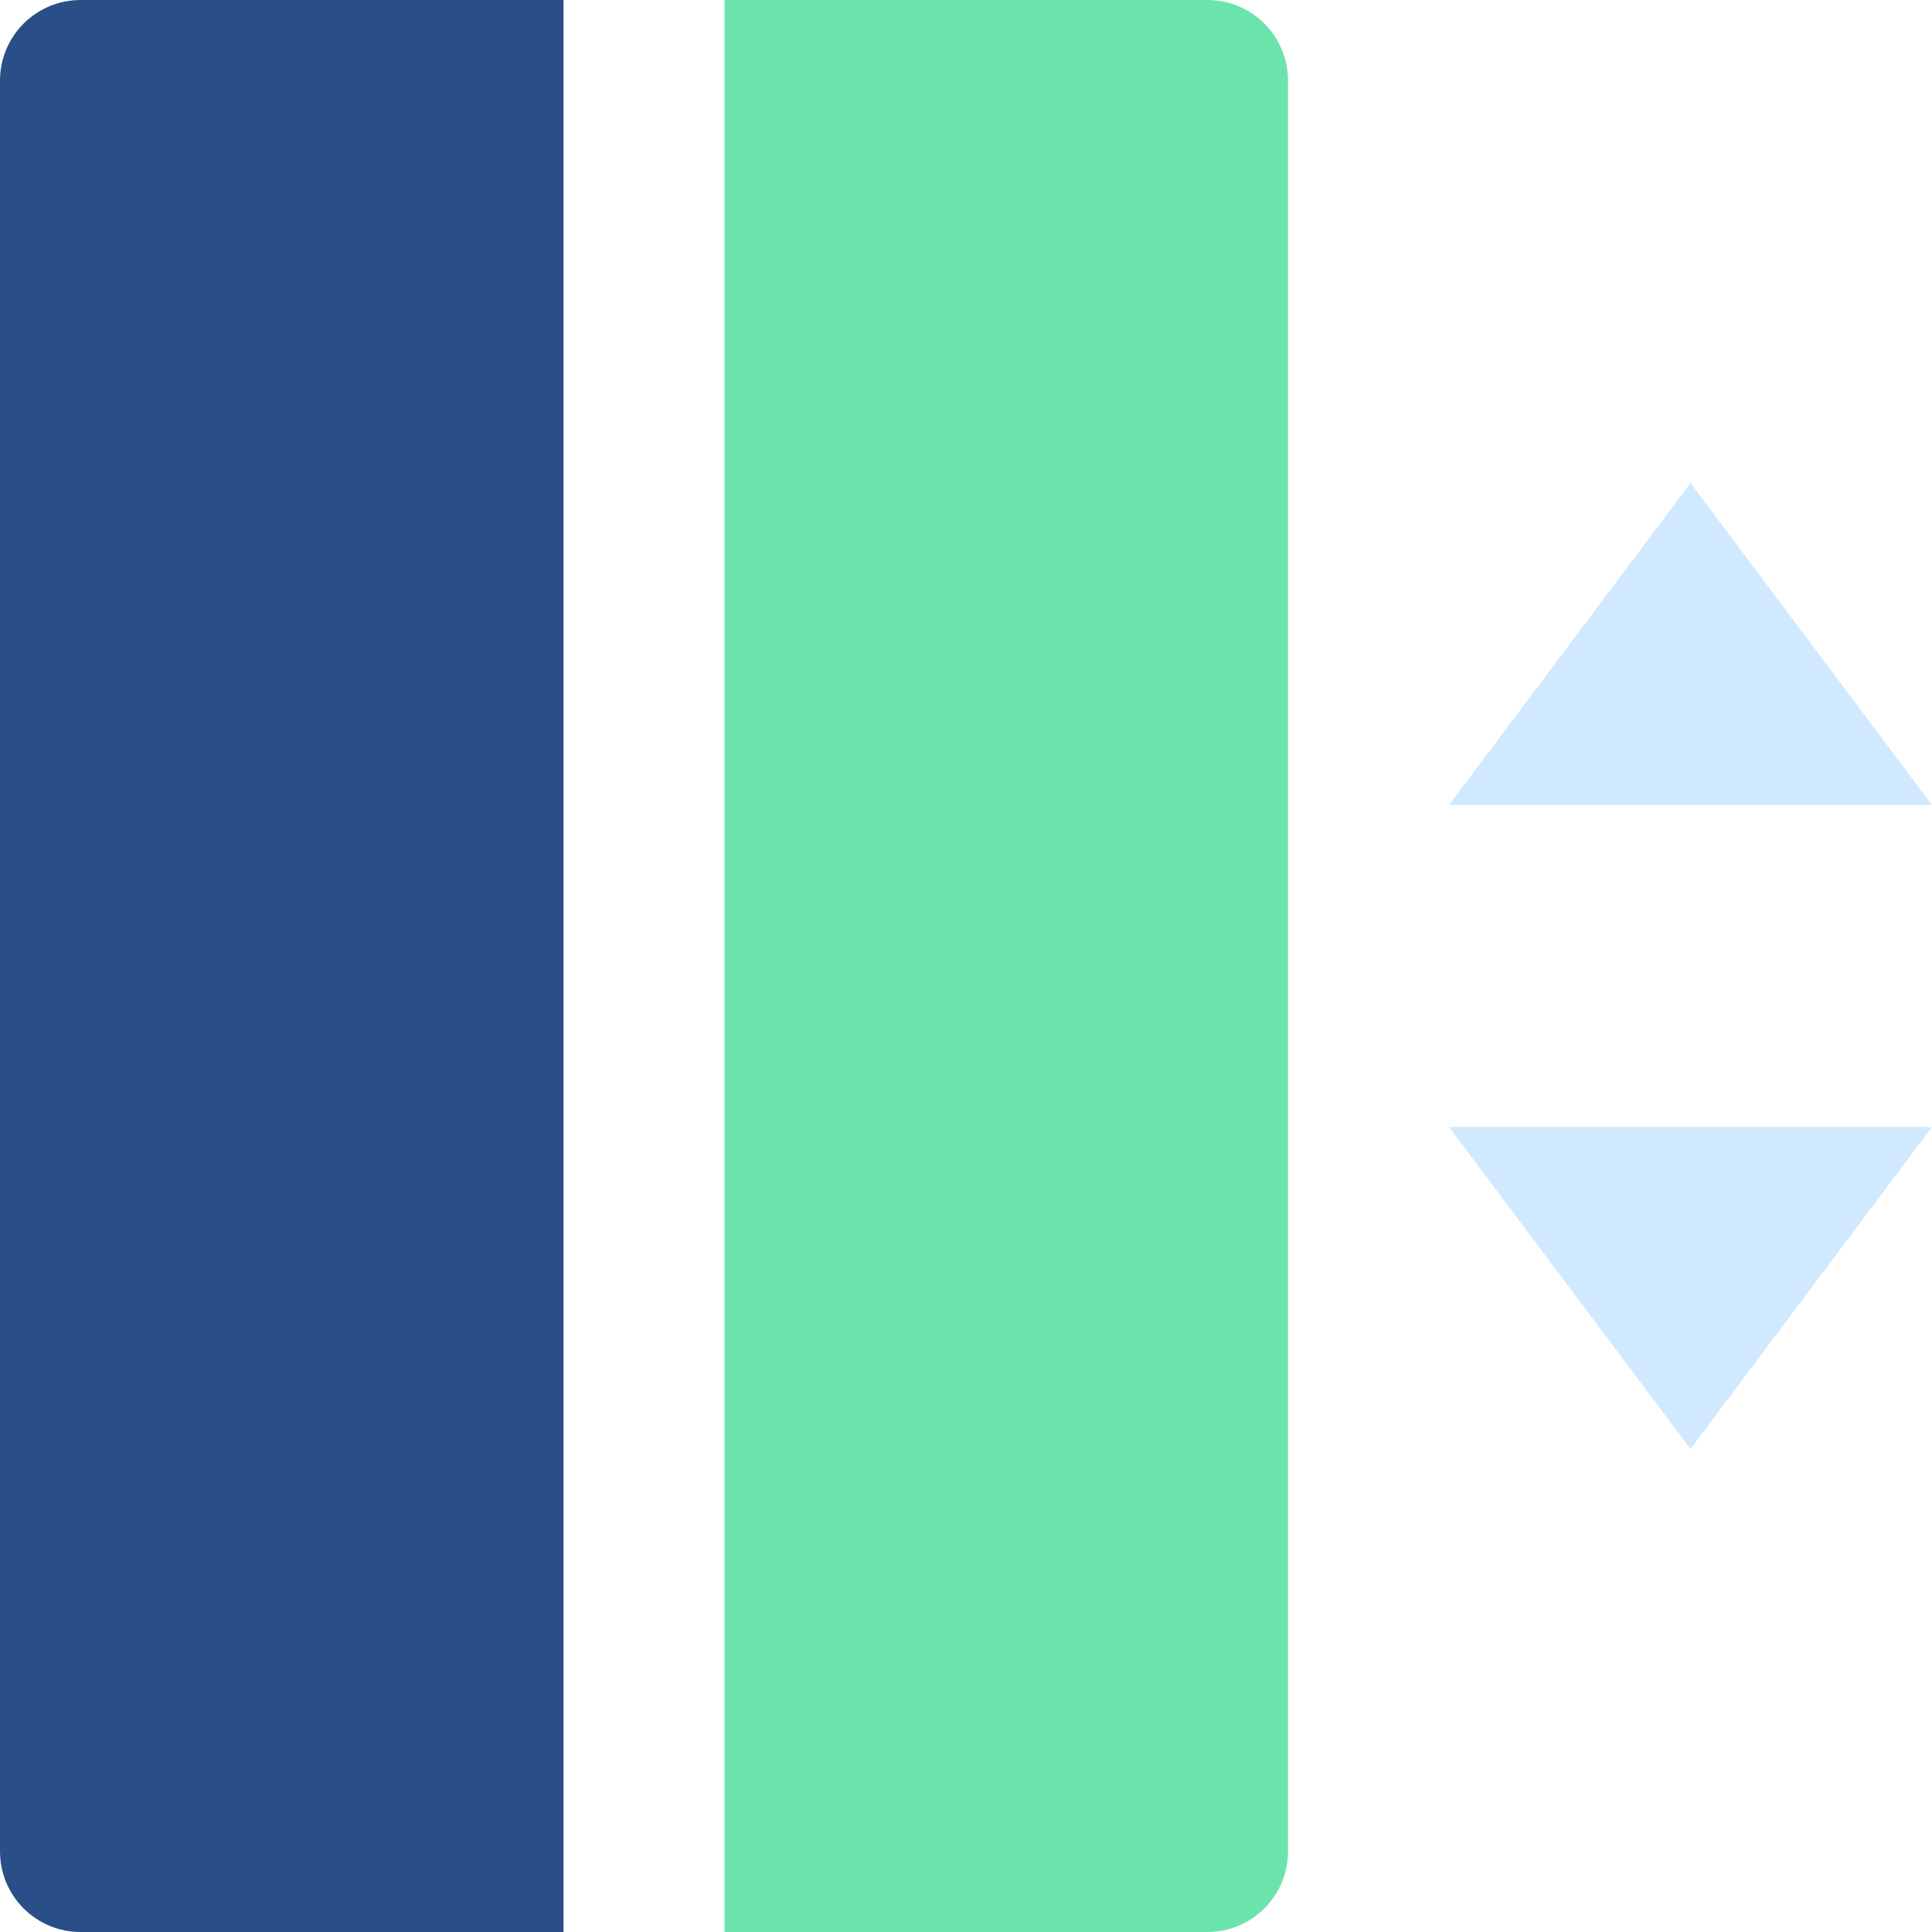 <svg width="48" height="48" viewBox="0 0 48 48" fill="none" xmlns="http://www.w3.org/2000/svg">
<g clip-path="url(#clip0_864_1948)">
<path d="M36 20H48L42 12L36 20ZM36 28H48L42 36L36 28Z" fill="#D0E9FF"/>
<path d="M2 0H14V48H2C1.47 48 0.961 47.789 0.586 47.414C0.211 47.039 0 46.53 0 46V2C0 1.47 0.211 0.961 0.586 0.586C0.961 0.211 1.47 0 2 0Z" fill="#2A4F88"/>
<path d="M18 0H30C30.53 0 31.039 0.211 31.414 0.586C31.789 0.961 32 1.47 32 2V46C32 46.53 31.789 47.039 31.414 47.414C31.039 47.789 30.53 48 30 48H18V0Z" fill="#6BE4AB"/>
</g>
<defs>
<clipPath id="clip0_864_1948">
<rect width="48" height="48" fill="white"/>
</clipPath>
</defs>
</svg>
